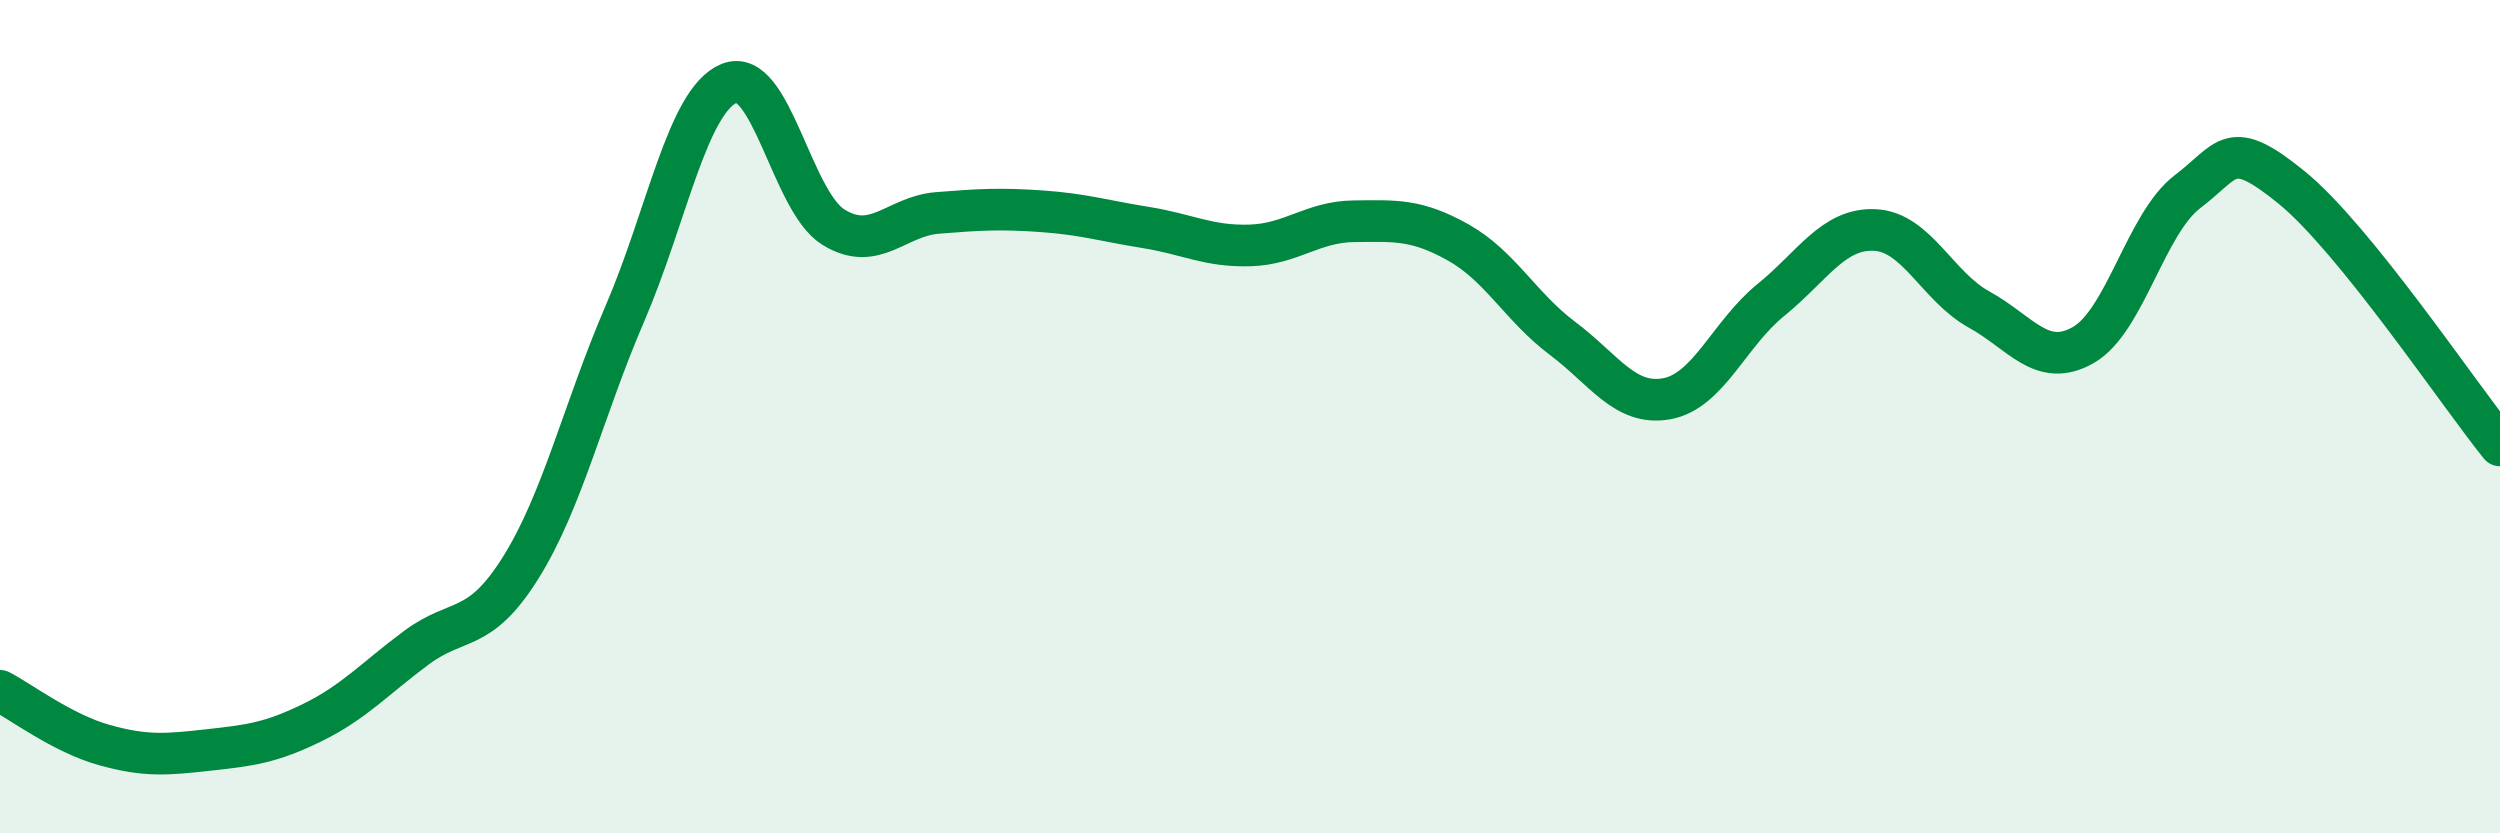 
    <svg width="60" height="20" viewBox="0 0 60 20" xmlns="http://www.w3.org/2000/svg">
      <path
        d="M 0,16.58 C 0.5,16.84 1.5,17.6 2.5,17.88 C 3.5,18.16 4,18.11 5,18 C 6,17.89 6.5,17.83 7.5,17.34 C 8.5,16.85 9,16.28 10,15.54 C 11,14.8 11.5,15.22 12.5,13.62 C 13.5,12.02 14,9.84 15,7.52 C 16,5.2 16.5,2.41 17.5,2 C 18.5,1.59 19,4.83 20,5.45 C 21,6.07 21.5,5.19 22.5,5.11 C 23.5,5.03 24,5 25,5.07 C 26,5.14 26.5,5.3 27.5,5.46 C 28.5,5.62 29,5.92 30,5.89 C 31,5.86 31.5,5.32 32.5,5.31 C 33.5,5.3 34,5.26 35,5.82 C 36,6.38 36.5,7.37 37.5,8.12 C 38.5,8.87 39,9.75 40,9.57 C 41,9.39 41.5,8.01 42.5,7.2 C 43.5,6.39 44,5.47 45,5.52 C 46,5.57 46.5,6.88 47.5,7.43 C 48.5,7.98 49,8.85 50,8.28 C 51,7.71 51.5,5.36 52.5,4.6 C 53.5,3.84 53.5,3.28 55,4.5 C 56.5,5.72 59,9.45 60,10.69L60 20L0 20Z"
        fill="#008740"
        opacity="0.1"
        stroke-linecap="round"
        stroke-linejoin="round"
      />
      <path
        d="M 0,16.58 C 0.5,16.84 1.5,17.6 2.5,17.88 C 3.5,18.16 4,18.11 5,18 C 6,17.89 6.5,17.83 7.5,17.34 C 8.5,16.85 9,16.28 10,15.54 C 11,14.8 11.5,15.22 12.5,13.62 C 13.5,12.02 14,9.84 15,7.52 C 16,5.2 16.5,2.41 17.5,2 C 18.5,1.59 19,4.83 20,5.45 C 21,6.07 21.5,5.19 22.5,5.11 C 23.5,5.03 24,5 25,5.07 C 26,5.14 26.5,5.3 27.5,5.46 C 28.5,5.62 29,5.92 30,5.89 C 31,5.86 31.5,5.32 32.5,5.31 C 33.5,5.3 34,5.26 35,5.82 C 36,6.38 36.5,7.37 37.5,8.12 C 38.5,8.87 39,9.75 40,9.57 C 41,9.39 41.5,8.01 42.5,7.2 C 43.5,6.39 44,5.47 45,5.52 C 46,5.57 46.5,6.88 47.5,7.43 C 48.5,7.98 49,8.85 50,8.28 C 51,7.71 51.5,5.36 52.5,4.6 C 53.5,3.84 53.5,3.28 55,4.5 C 56.5,5.72 59,9.45 60,10.69"
        stroke="#008740"
        stroke-width="1"
        fill="none"
        stroke-linecap="round"
        stroke-linejoin="round"
      />
    </svg>
  